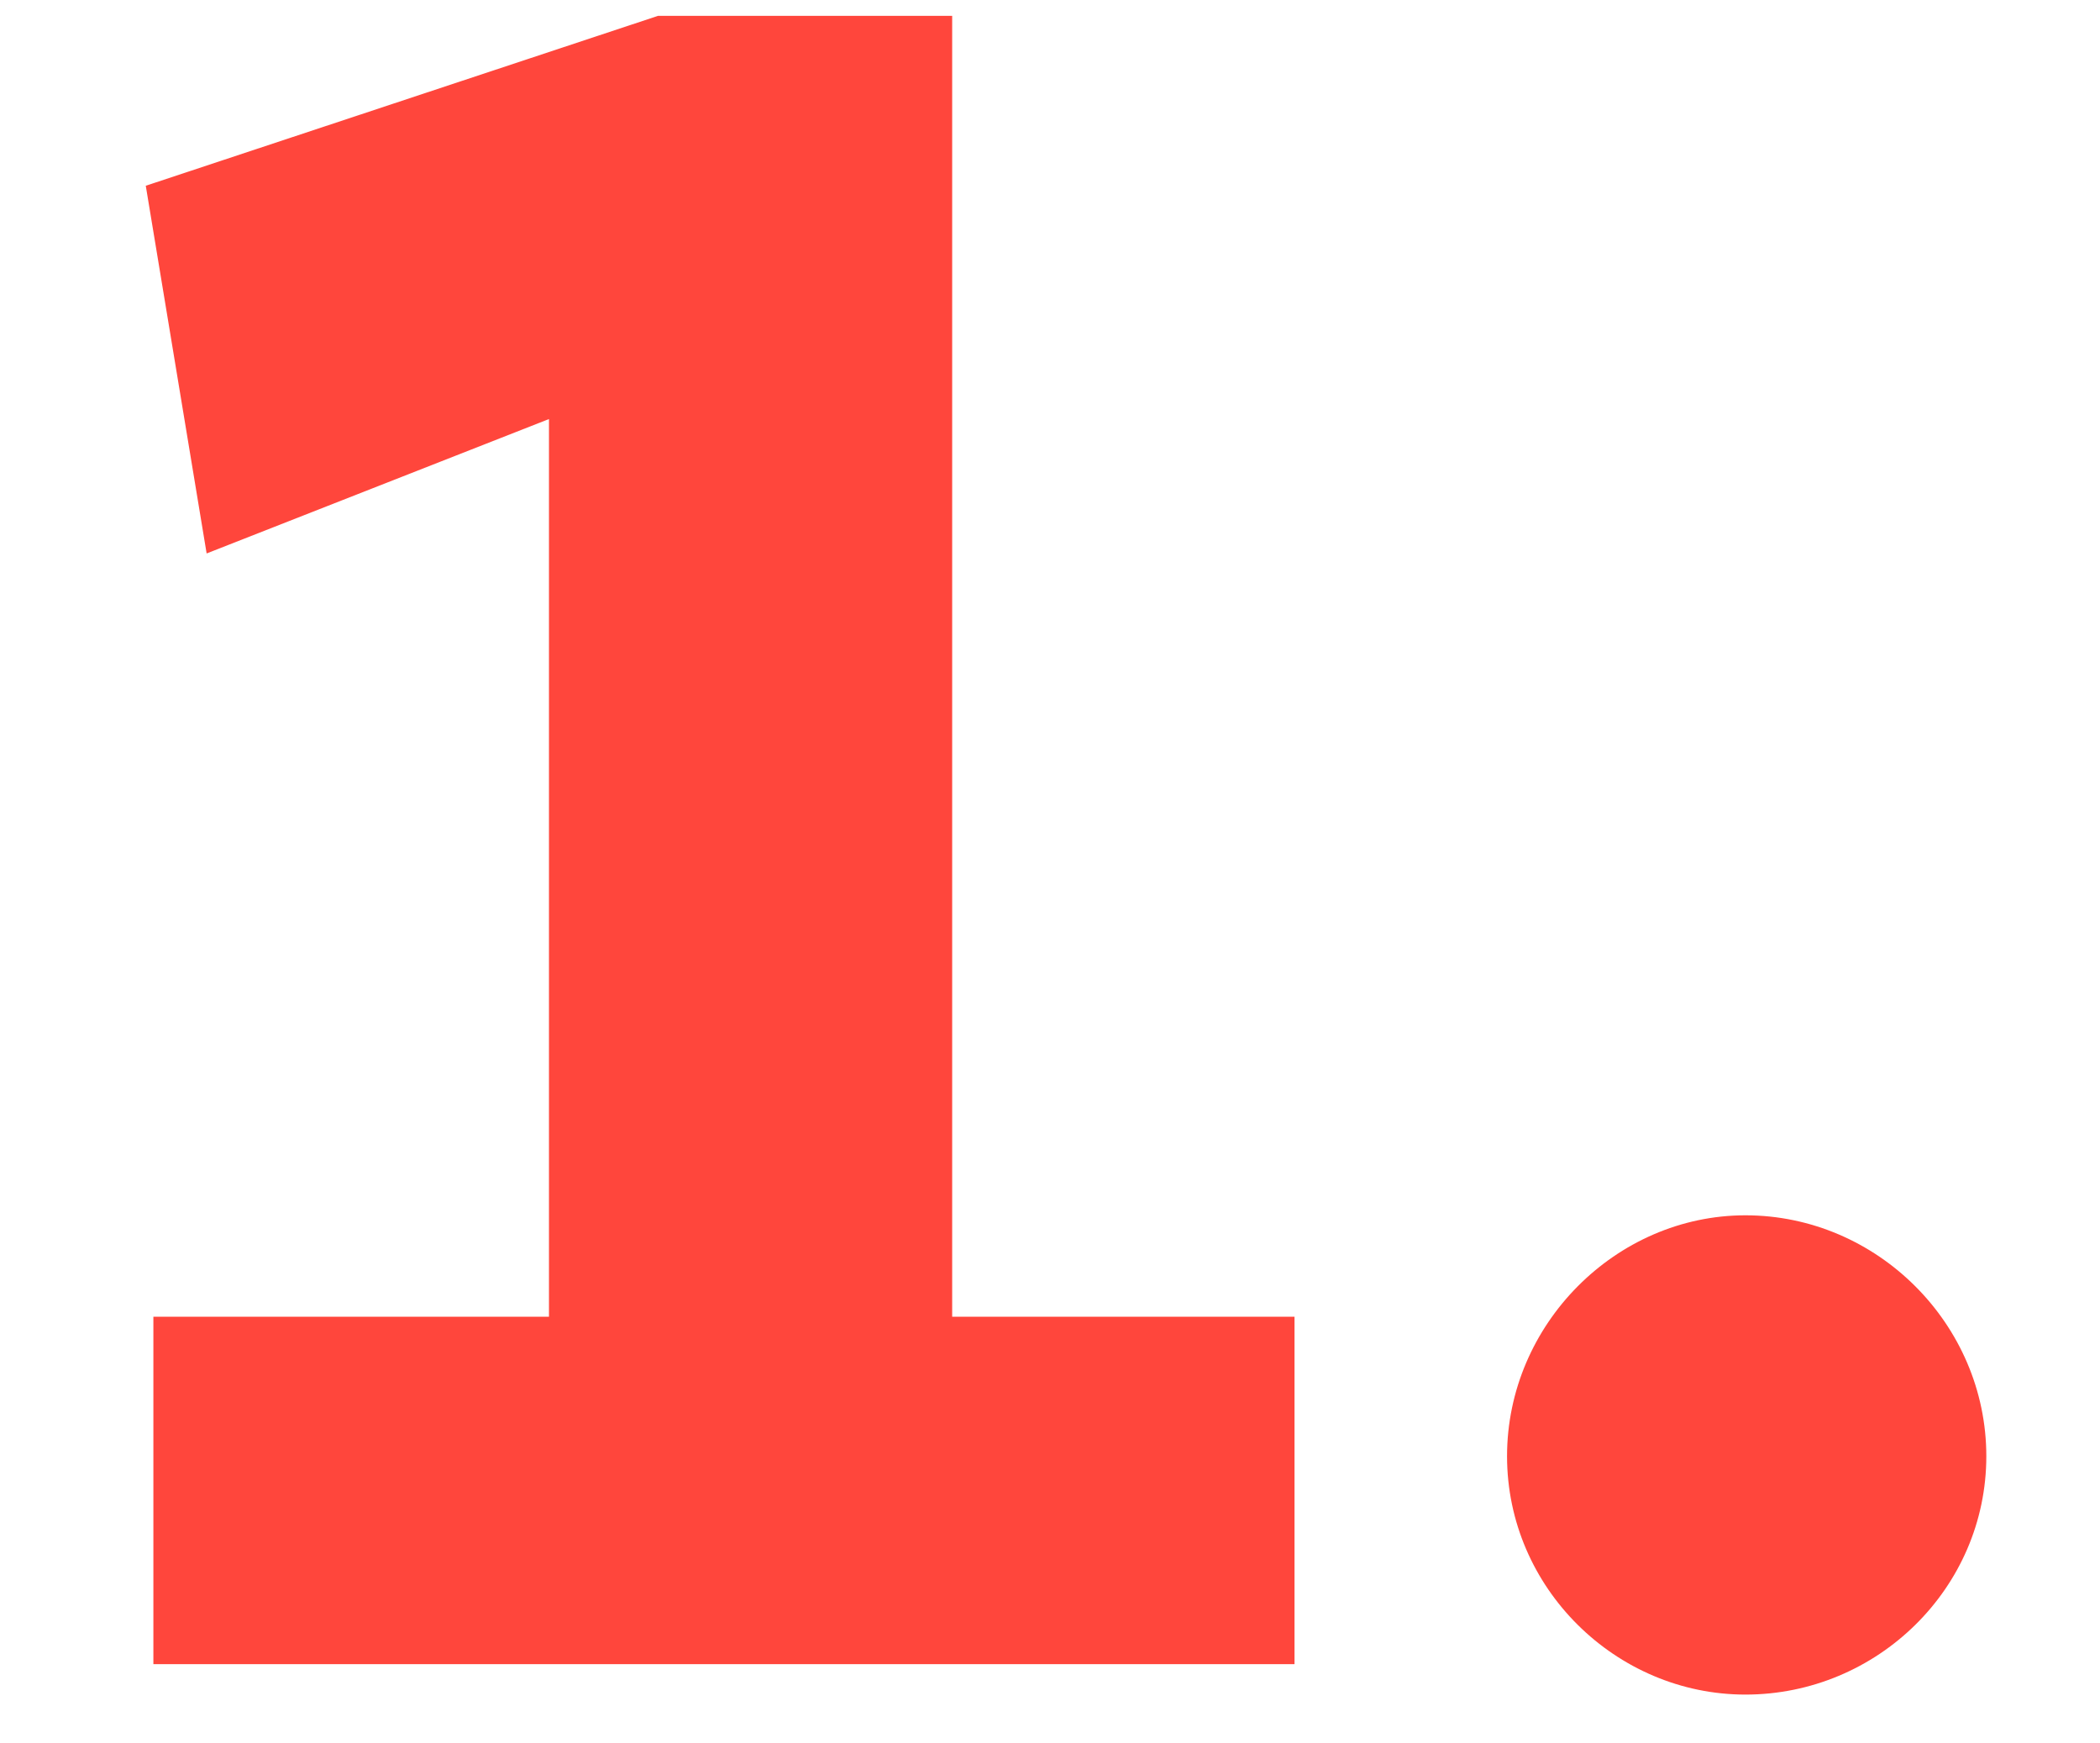 <svg width="53" height="44" viewBox="0 0 53 44" fill="none" xmlns="http://www.w3.org/2000/svg">
<g clip-path="url(#clip0_4459_226470)">
<path d="M32.671 42H3.871V33.232H13.855V10.576L5.215 13.968L3.679 4.688L16.607 0.4H24.031V33.232H32.671V42ZM50.131 36.752C50.131 40.08 47.379 42.768 44.051 42.768C40.787 42.768 38.035 40.08 38.035 36.752C38.035 33.424 40.787 30.672 44.051 30.672C47.379 30.672 50.131 33.424 50.131 36.752Z" fill="#FF463C"/>
</g>
<defs>
<clipPath id="clip0_4459_226470">
<rect width="53" height="44" fill="white"/>
</clipPath>
</defs>
</svg>
